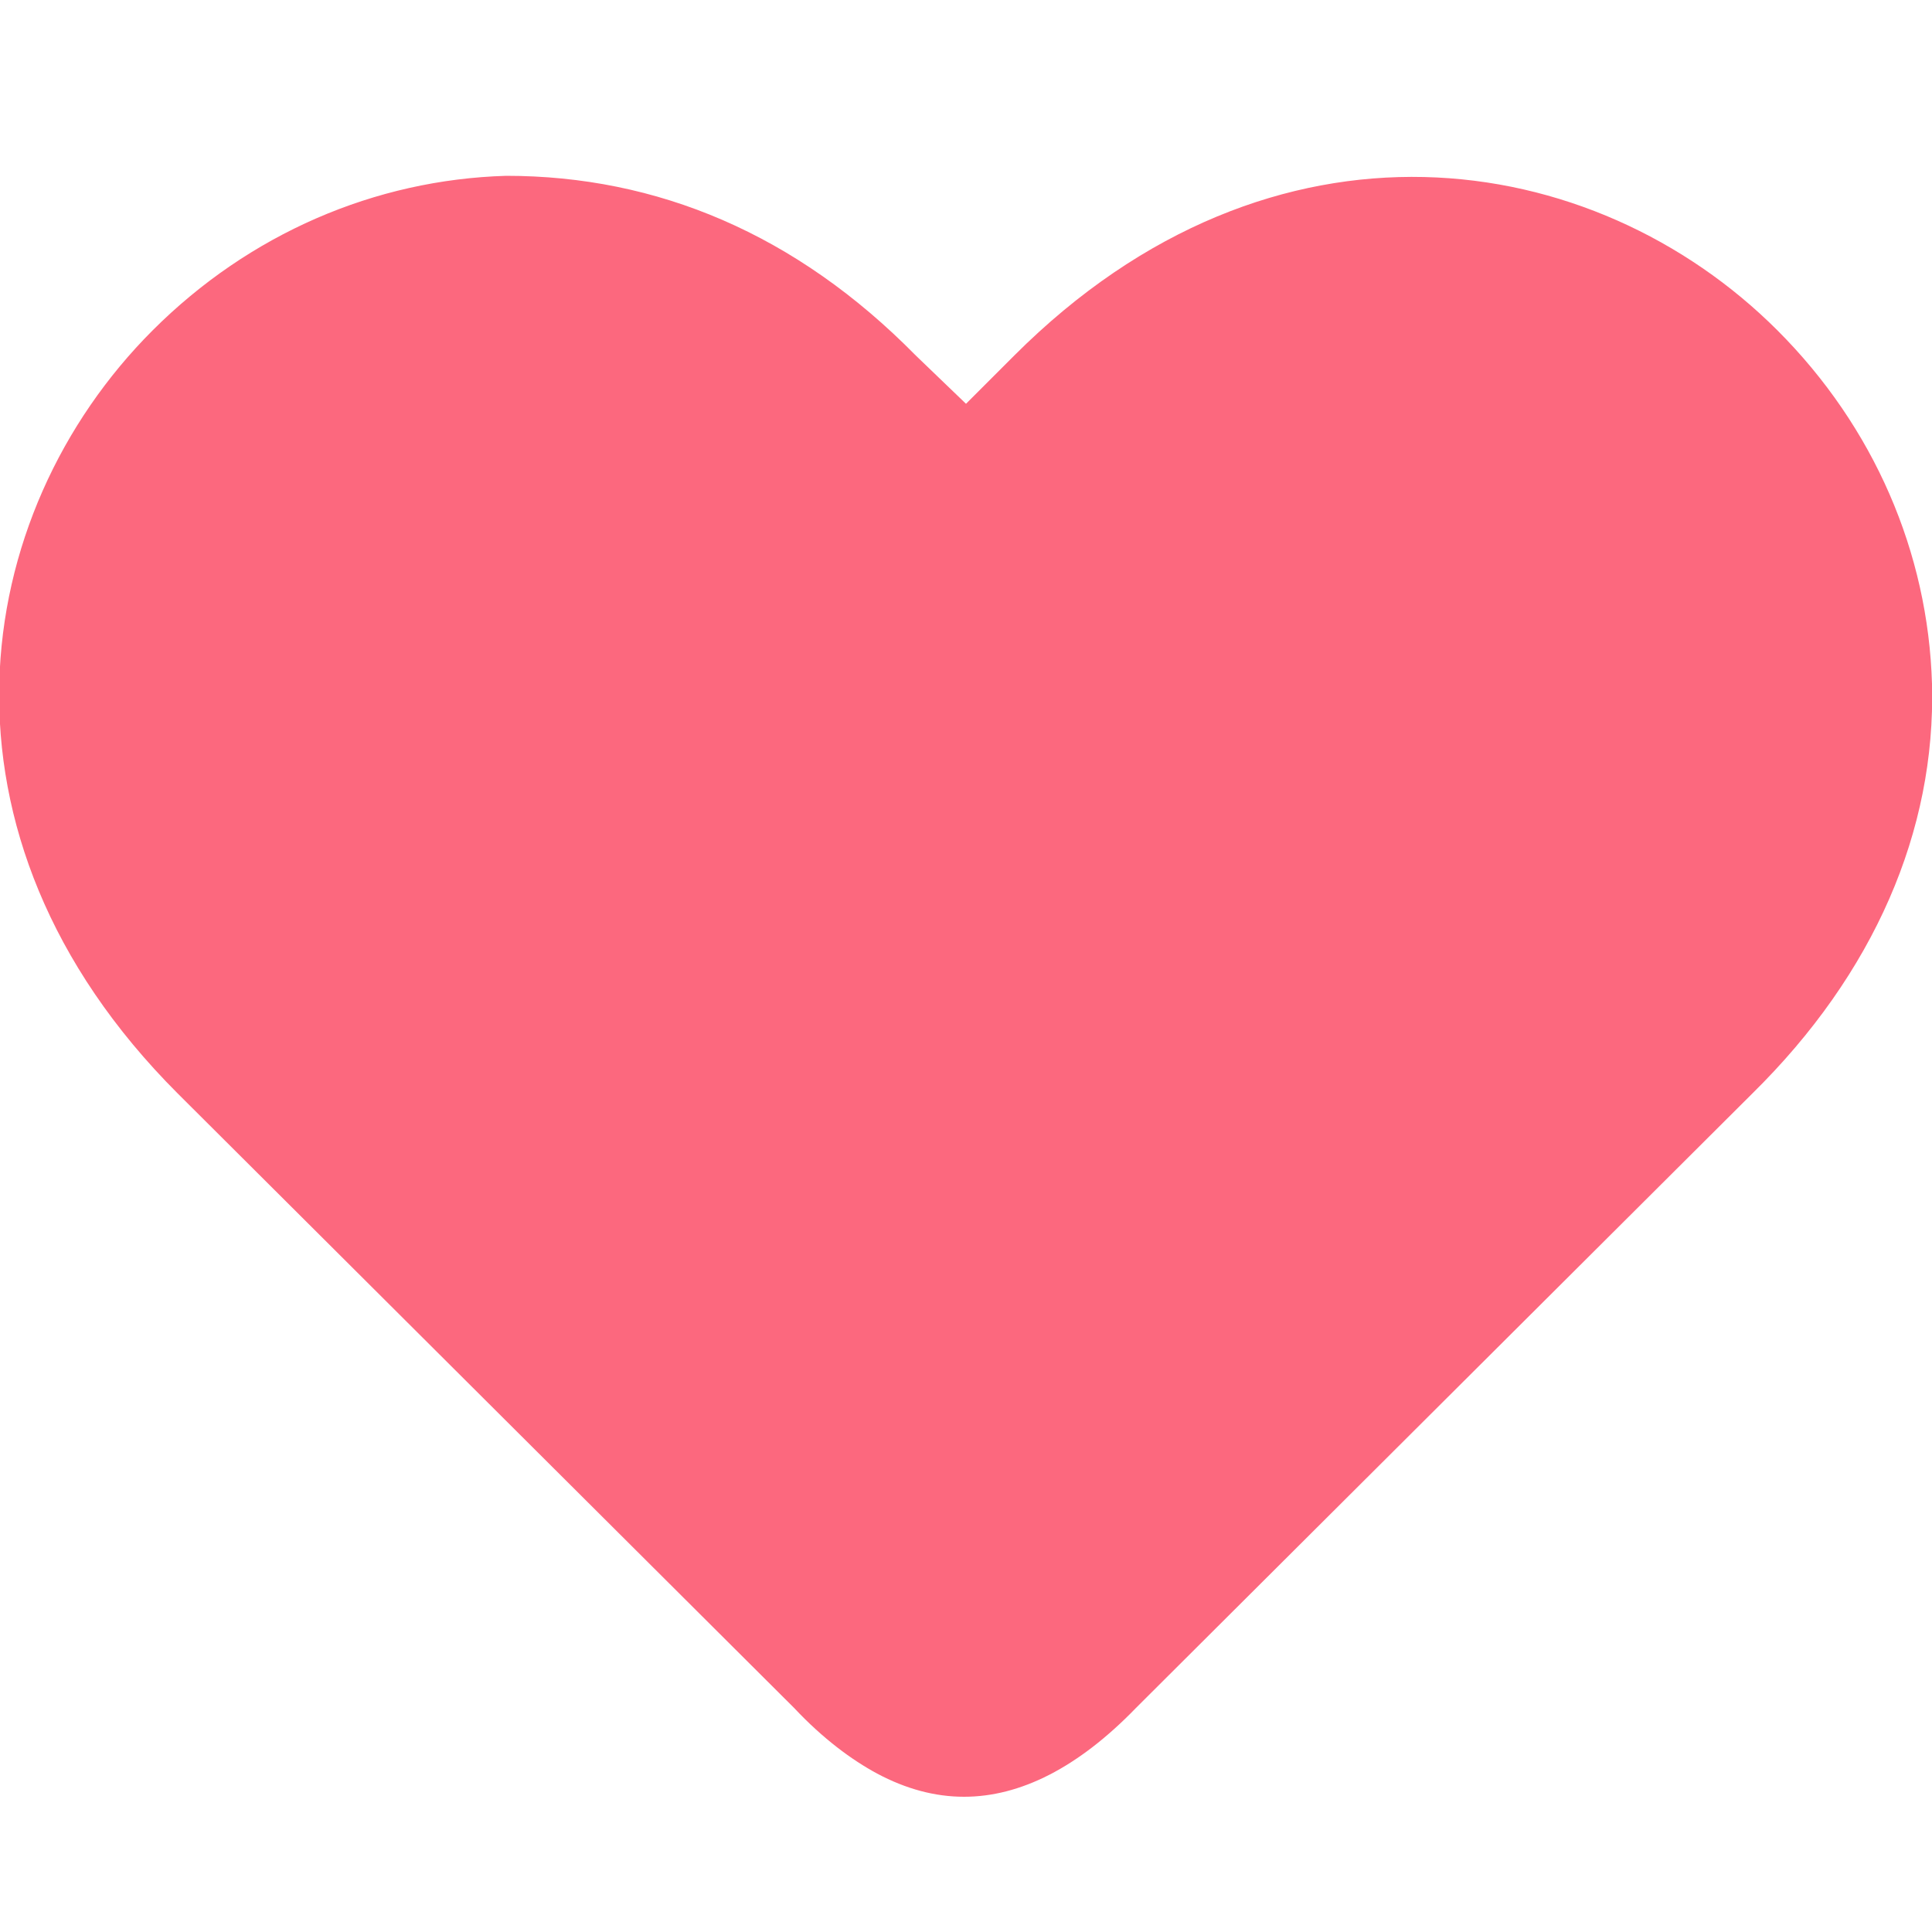 <?xml version="1.0" encoding="utf-8"?>
<!-- Generator: Adobe Illustrator 21.1.0, SVG Export Plug-In . SVG Version: 6.00 Build 0)  -->
<svg version="1.1" id="レイヤー_1" xmlns="http://www.w3.org/2000/svg" xmlns:xlink="http://www.w3.org/1999/xlink" x="0px"
	 y="0px" viewBox="0 0 10 10" enable-background="new 0 0 10 10" xml:space="preserve">
<path fill="#FC687E" d="M4.99,9.3c-0.15,0-0.3-0.04-0.45-0.12C4.41,9.11,4.26,9,4.11,8.84L0.92,5.66c-1.34-1.34-1.08-3-0.13-3.95
	c0.5-0.5,1.15-0.78,1.83-0.8c0.78,0,1.5,0.3,2.12,0.93L5,2.09l0.25-0.25c1.34-1.34,3-1.08,3.95-0.13c0.5,0.5,0.78,1.15,0.8,1.83
	c0.02,0.76-0.3,1.5-0.93,2.12L5.88,8.84C5.58,9.15,5.28,9.3,4.99,9.3z"/>
</svg>

